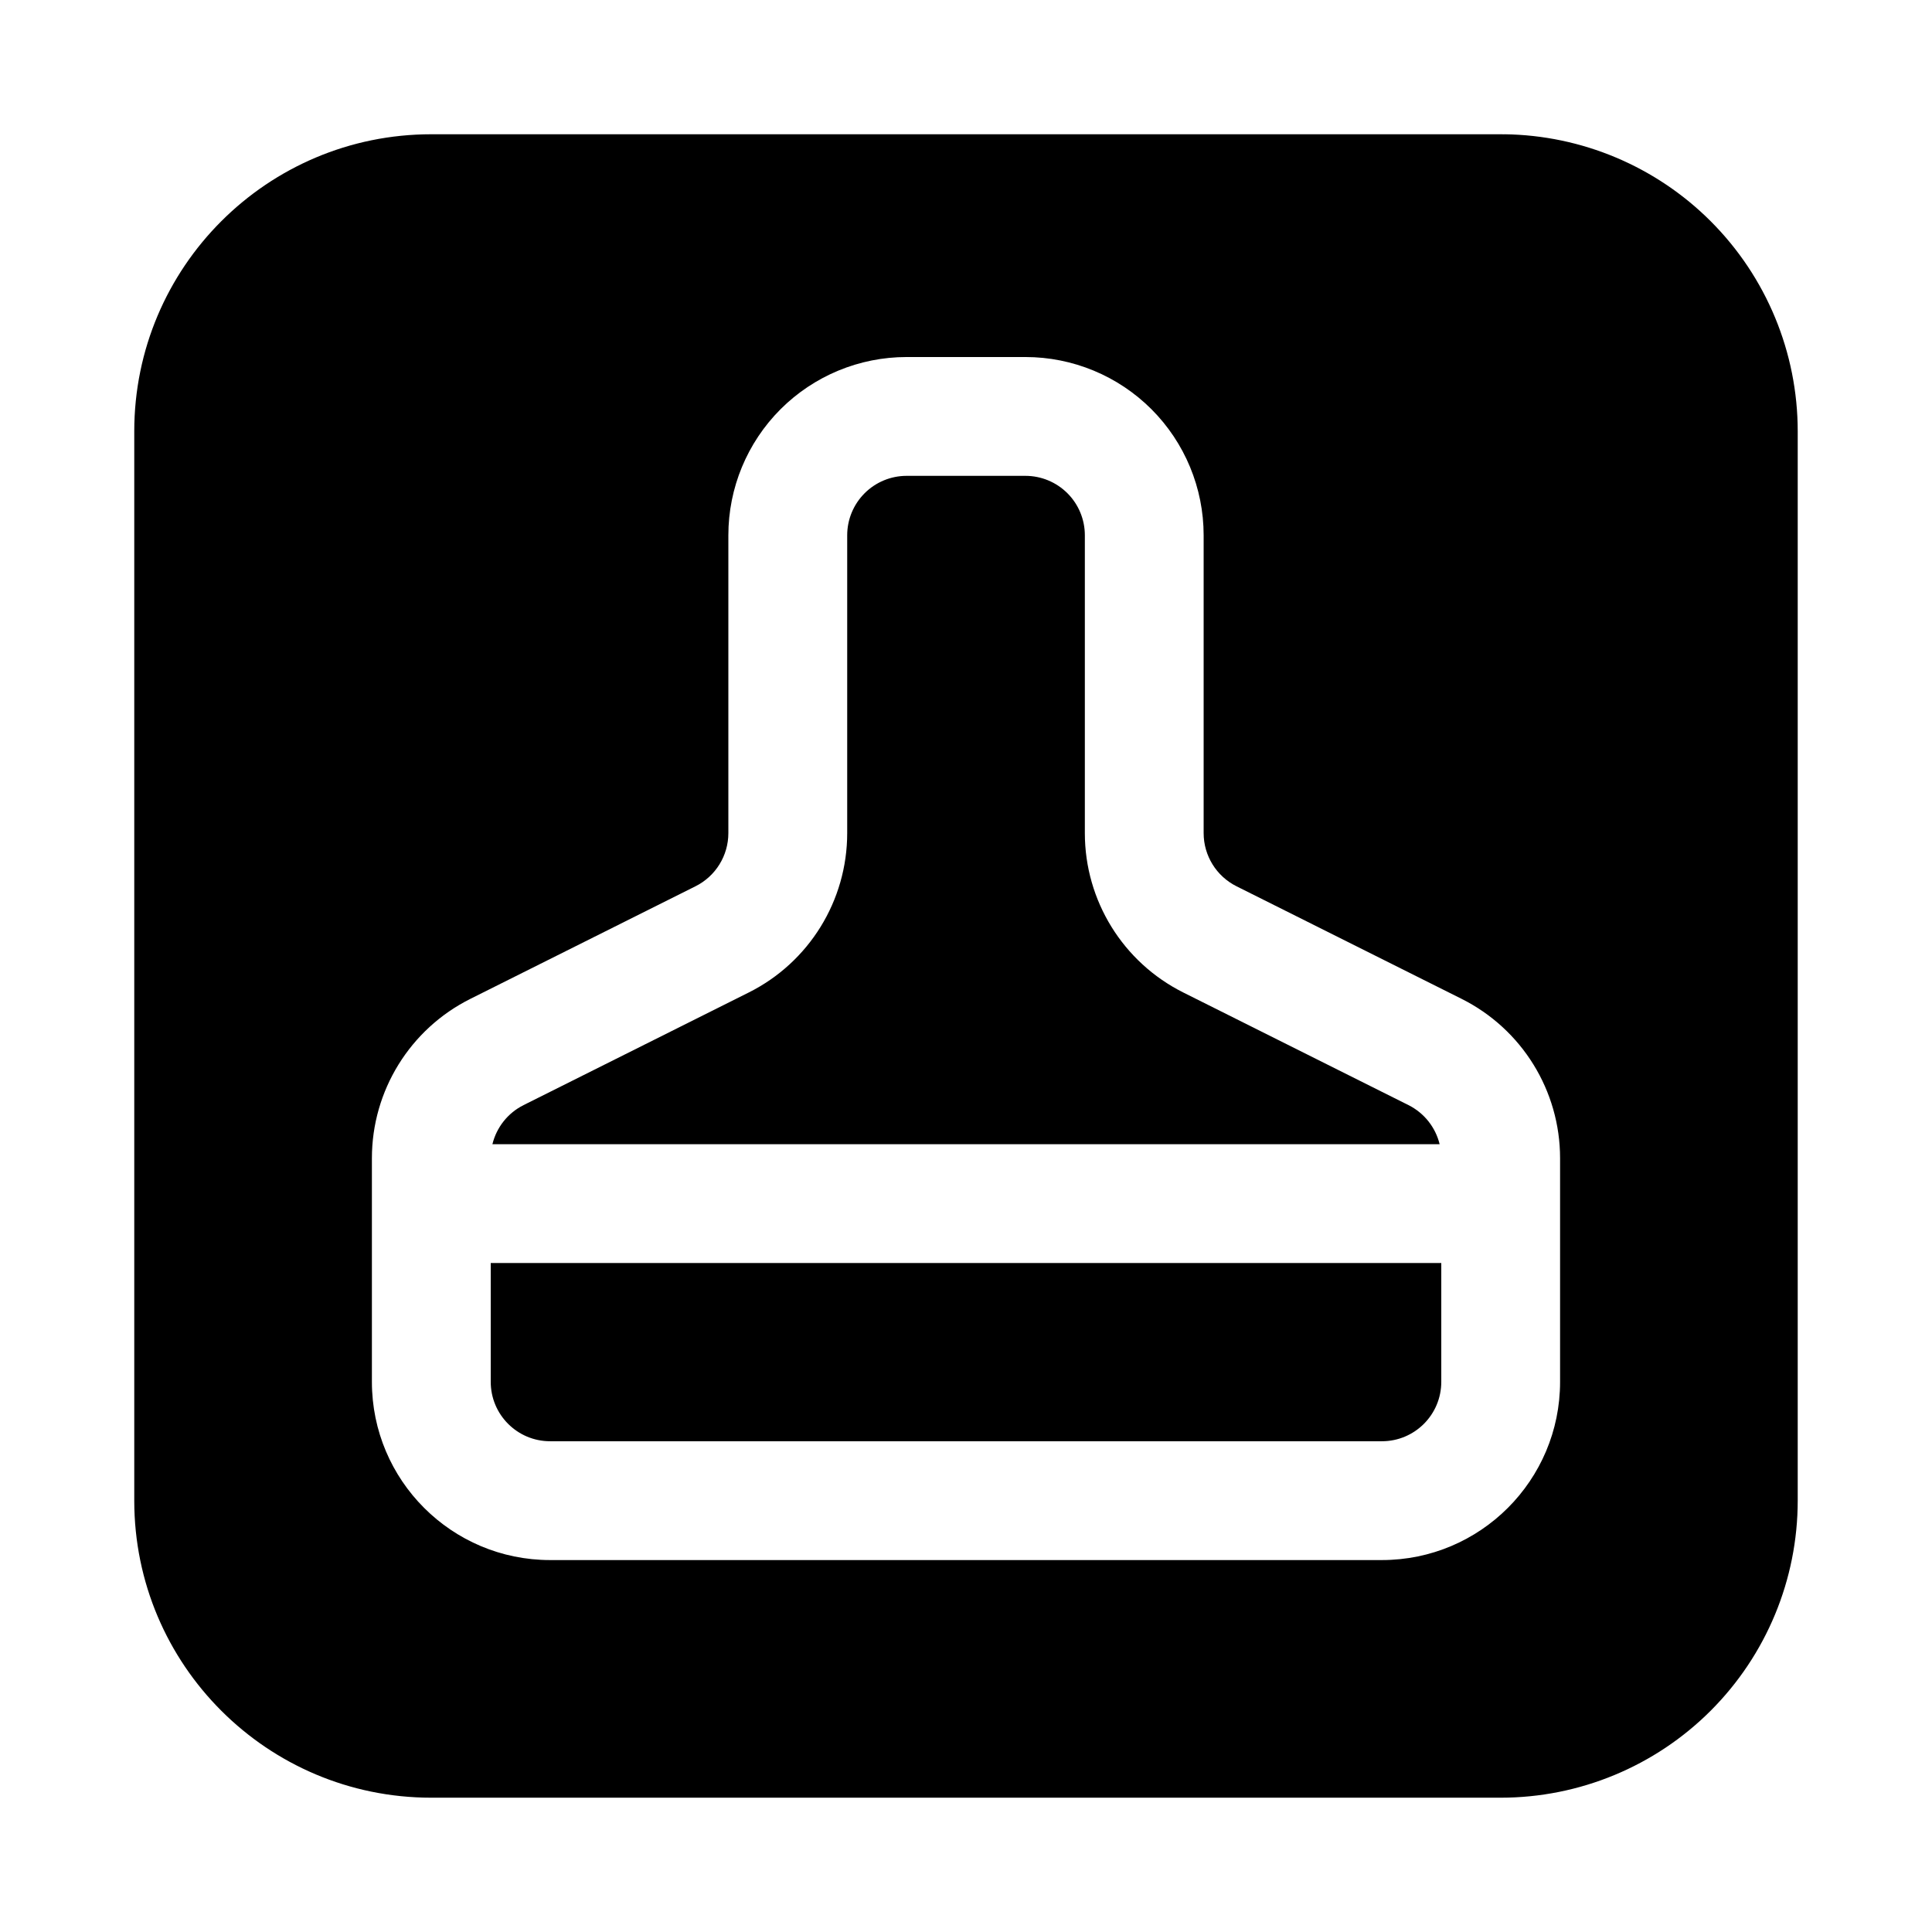 <?xml version="1.0" encoding="UTF-8"?>
<!-- Uploaded to: SVG Repo, www.svgrepo.com, Generator: SVG Repo Mixer Tools -->
<svg fill="#000000" width="800px" height="800px" version="1.1" viewBox="144 144 512 512" xmlns="http://www.w3.org/2000/svg">
 <path d="m541.76 179.58h-283.46c-43.477 0-78.719 35.242-78.719 78.719v283.39c0 43.477 35.242 78.719 78.719 78.719h283.39c20.875 0 40.902-8.297 55.664-23.059s23.059-34.785 23.059-55.664v-283.39c0-20.875-8.297-40.902-23.059-55.664-14.531-14.531-34.164-22.797-54.688-23.051v0.023l-0.914-0.031zm-10.43 229.12-59.645-29.828c-5.336-2.668-8.707-8.125-8.707-14.082v-78.941c0-12.523-4.977-24.535-13.832-33.402-8.863-8.855-20.875-13.832-33.402-13.832h-31.488c-12.523 0-24.535 4.977-33.402 13.832-8.855 8.863-13.832 20.875-13.832 33.402v78.941c0 5.961-3.371 11.414-8.707 14.082l-59.645 29.828c-16.004 7.996-26.113 24.348-26.113 42.242v59.262c0 26.086 21.145 47.23 47.23 47.23h220.42c26.086 0 47.23-21.145 47.23-47.23v-59.262c0-17.895-10.109-34.242-26.113-42.242zm-5.375 70.016v31.488c0 8.699-7.047 15.742-15.742 15.742h-220.42c-8.699 0-15.742-7.047-15.742-15.742v-31.488h251.91zm-0.441-31.488h-251.02c1.086-4.441 4.062-8.266 8.266-10.367l59.645-29.828c16.004-7.996 26.113-24.348 26.113-42.242v-78.941c0-4.172 1.66-8.18 4.613-11.133s6.957-4.613 11.133-4.613h31.488c4.172 0 8.18 1.66 11.133 4.613s4.613 6.957 4.613 11.133v78.941c0 17.895 10.109 34.242 26.113 42.242l59.645 29.828c4.203 2.102 7.18 5.926 8.266 10.367z" fill-rule="evenodd"/>
</svg>